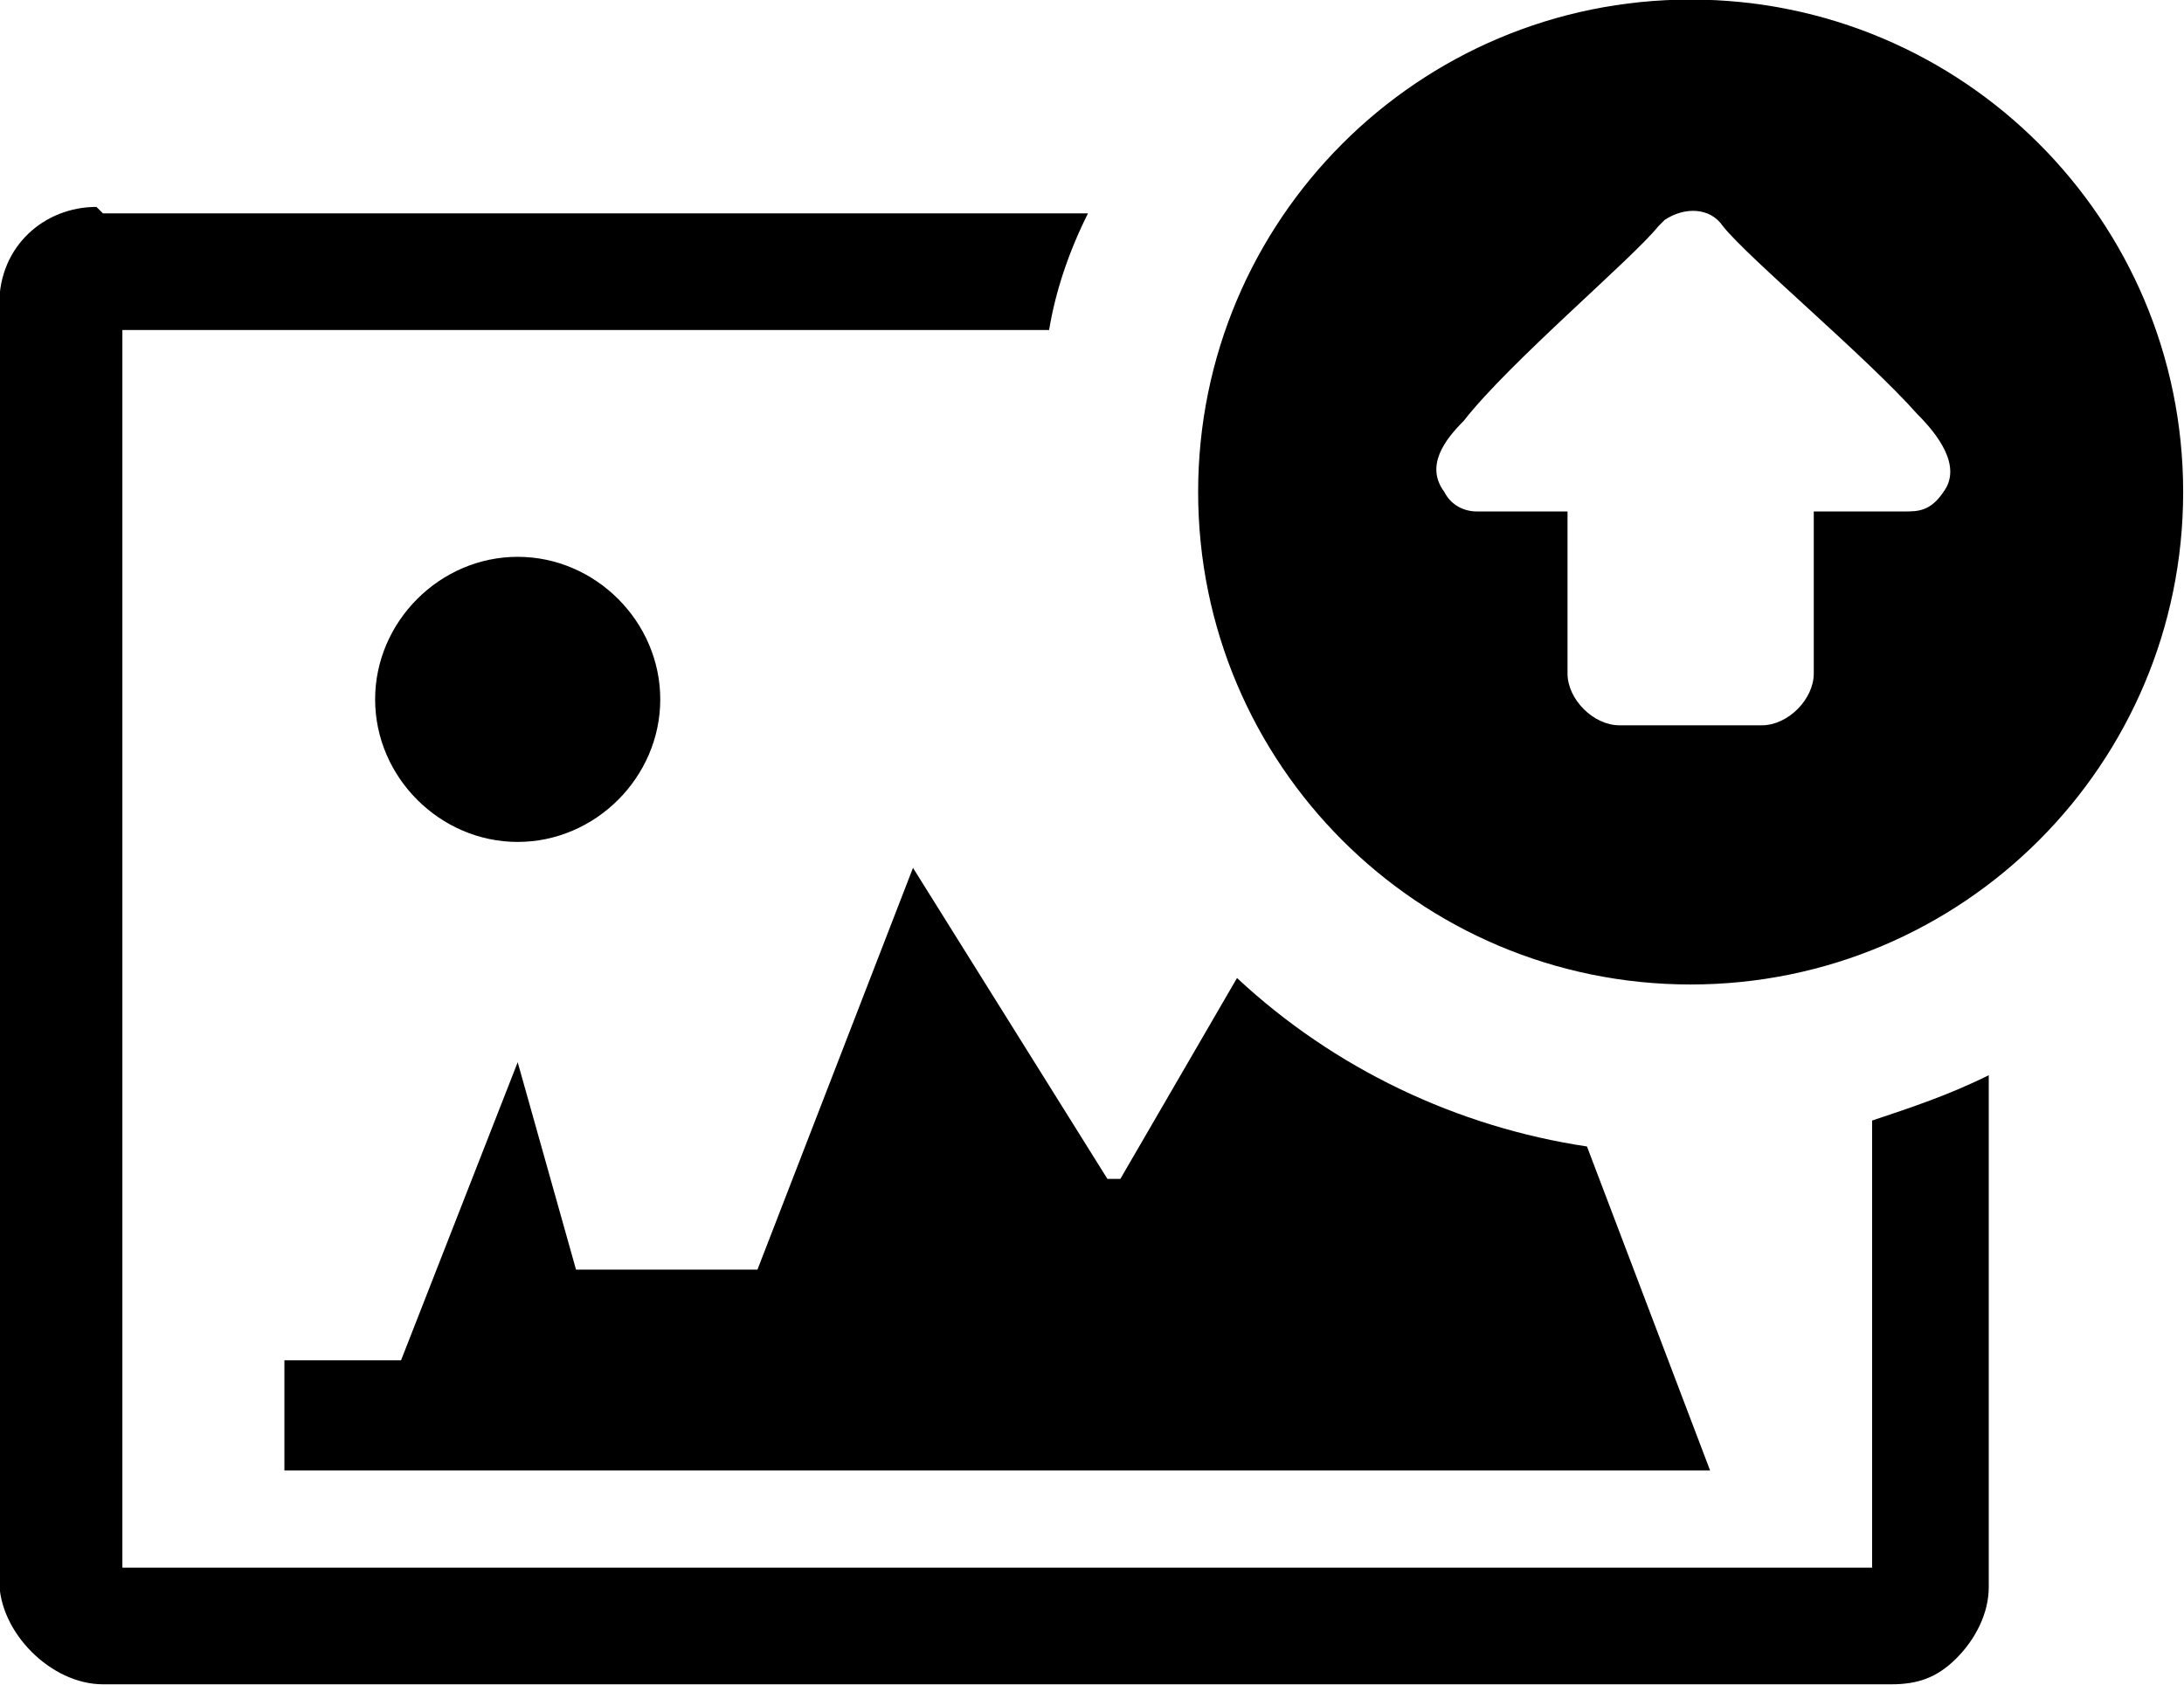 <?xml version="1.0" encoding="utf-8"?>
<svg xmlns="http://www.w3.org/2000/svg" viewBox="60.911 47.103 224.924 173.532" width="224.924px" height="173.532px"><path class="cls-1" d="M 256.779 152.994 L 271.979 152.994 C 271.679 153.594 271.479 154.194 271.379 154.794 L 257.079 154.794 L 257.079 173.894 L 284.079 173.894 L 284.079 166.994 C 284.679 166.794 285.279 166.594 285.879 166.294 L 285.879 174.194 C 285.879 174.594 285.679 174.994 285.379 175.294 C 285.379 175.294 285.379 175.294 285.379 175.294 C 285.079 175.594 284.779 175.694 284.379 175.694 L 256.779 175.694 C 256.379 175.694 255.979 175.494 255.679 175.194 C 255.379 174.894 255.179 174.494 255.179 174.094 L 255.179 154.394 C 255.179 153.494 255.879 152.894 256.679 152.894 C 256.679 152.894 256.679 152.894 256.679 152.894 L 256.779 152.994 Z M 281.279 149.694 C 285.479 149.694 288.879 153.094 288.879 157.294 C 288.879 161.494 285.479 164.894 281.279 164.894 C 277.079 164.894 273.679 161.494 273.679 157.294 C 273.679 153.094 277.079 149.694 281.279 149.694 L 281.279 149.694 Z M 280.179 160.894 L 282.379 160.894 C 282.779 160.894 283.179 160.494 283.179 160.094 L 283.179 157.594 L 284.579 157.594 C 284.779 157.594 284.979 157.594 285.179 157.294 C 285.479 156.894 285.079 156.394 284.779 156.094 C 283.979 155.194 282.179 153.694 281.779 153.194 C 281.579 152.894 281.179 152.894 280.879 153.094 C 280.879 153.094 280.879 153.094 280.779 153.194 C 280.379 153.694 278.479 155.294 277.779 156.194 C 277.479 156.494 277.179 156.894 277.479 157.294 C 277.579 157.494 277.779 157.594 277.979 157.594 L 279.379 157.594 L 279.379 160.094 C 279.379 160.494 279.779 160.894 280.179 160.894 L 280.179 160.894 Z M 263.179 158.294 C 264.379 158.294 265.379 159.294 265.379 160.494 C 265.379 161.694 264.379 162.694 263.179 162.694 C 261.979 162.694 260.979 161.694 260.979 160.494 C 260.979 160.494 260.979 160.494 260.979 160.494 C 260.979 159.294 261.979 158.294 263.179 158.294 Z M 272.479 167.894 L 274.279 164.794 C 275.779 166.194 277.679 167.094 279.679 167.394 L 281.579 172.394 L 259.579 172.394 L 259.579 170.694 L 261.379 170.694 C 261.379 170.694 263.179 166.094 263.179 166.094 L 264.079 169.294 L 266.879 169.294 L 269.279 163.094 L 272.279 167.894 L 272.479 167.894 Z" style="stroke-width: 0px;" id="object-0" transform="matrix(6.674, 0, 0, 6.674, -1642.23, -952)"/></svg>